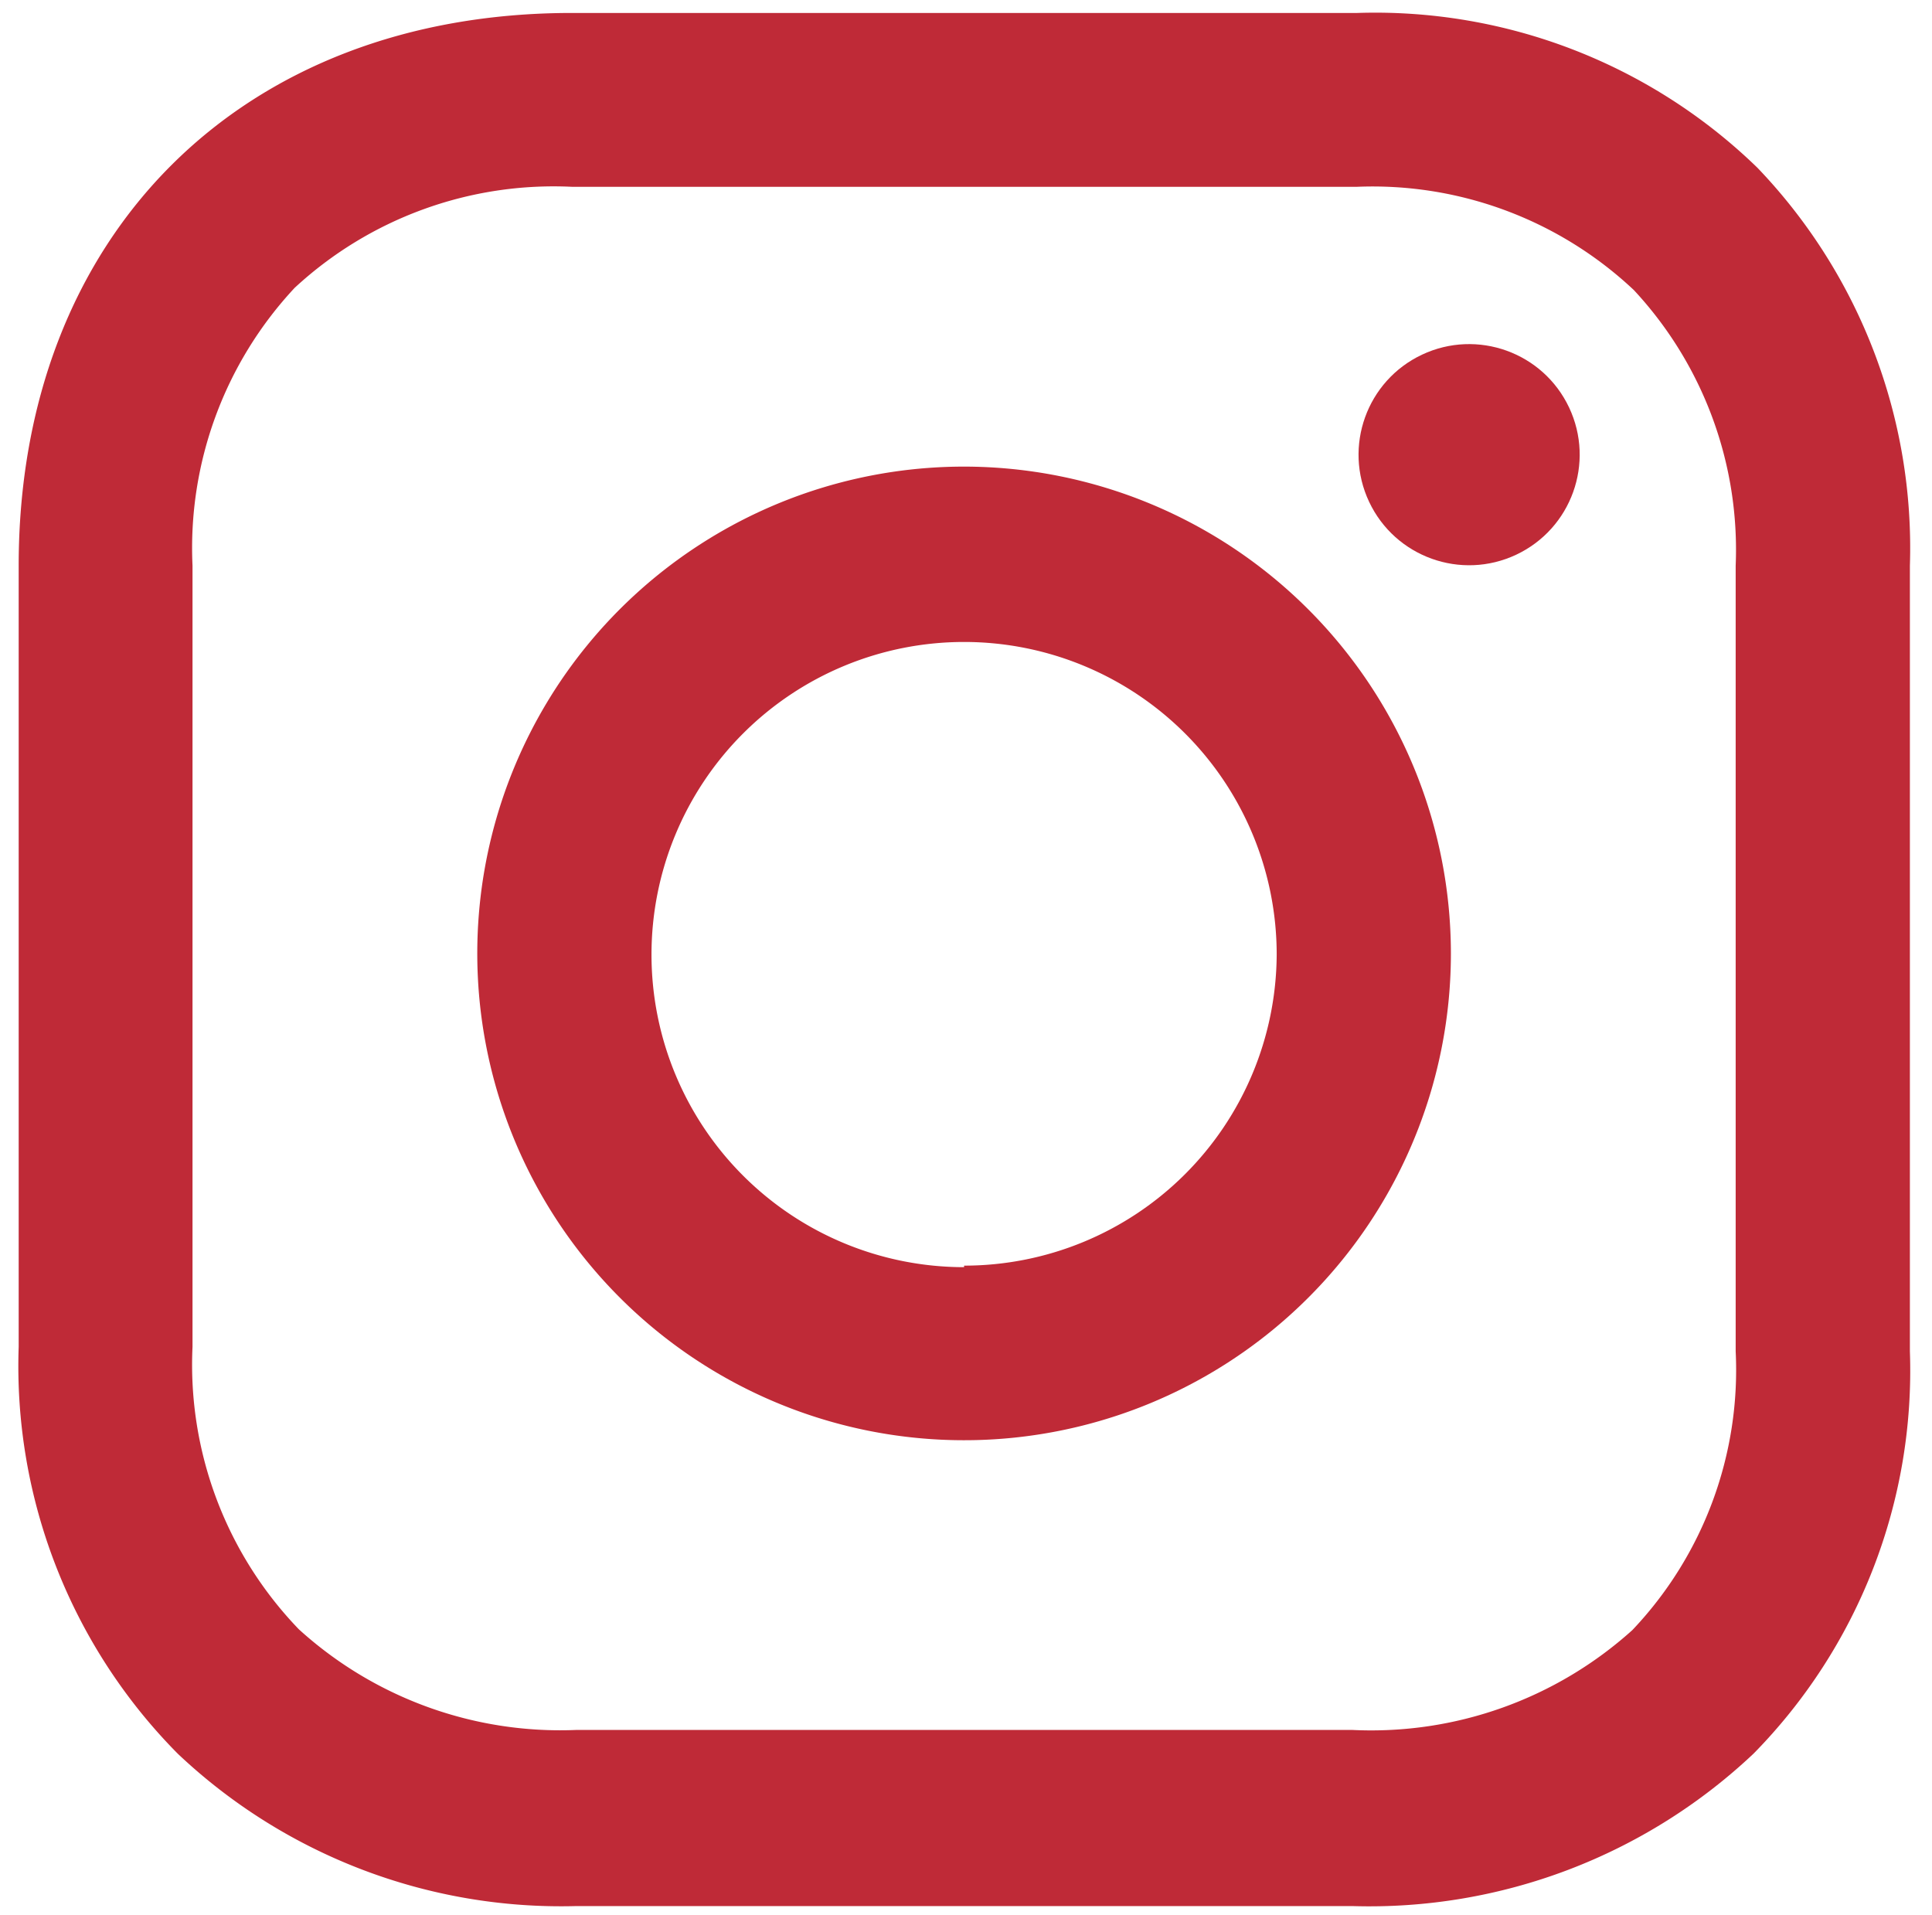 <svg id="Layer_1" data-name="Layer 1" xmlns="http://www.w3.org/2000/svg" viewBox="0 0 50.68 50.24"><defs><style>.cls-1{fill:#bf2a37;}</style></defs><path class="cls-1" d="M25.29,12.24A12.77,12.77,0,1,0,38.06,25,12.78,12.78,0,0,0,25.29,12.24Zm0,21a8.2,8.2,0,1,1,8.2-8.2A8.2,8.2,0,0,1,25.29,33.2Z"/><circle class="cls-1" cx="38.54" cy="11.93" r="2.9" transform="translate(-1.41 17.57) rotate(-25.24)"/><path class="cls-1" d="M46.1,4.4A14.39,14.39,0,0,0,35.6.34H15C6.32.34.49,6.17.49,14.84V35.33A14.45,14.45,0,0,0,4.66,46,14.63,14.63,0,0,0,15.11,50H35.48A14.68,14.68,0,0,0,46,46,14.33,14.33,0,0,0,50.1,35.45V14.84A14.41,14.41,0,0,0,46.1,4.4Zm-.57,31.05a9.91,9.91,0,0,1-2.71,7.31,10.23,10.23,0,0,1-7.34,2.62H15.11a10.19,10.19,0,0,1-7.27-2.64,10,10,0,0,1-2.79-7.41V14.84A10,10,0,0,1,7.73,7.55,10,10,0,0,1,15,4.9H35.6a10,10,0,0,1,7.26,2.71,10,10,0,0,1,2.67,7.23Z"/></svg>